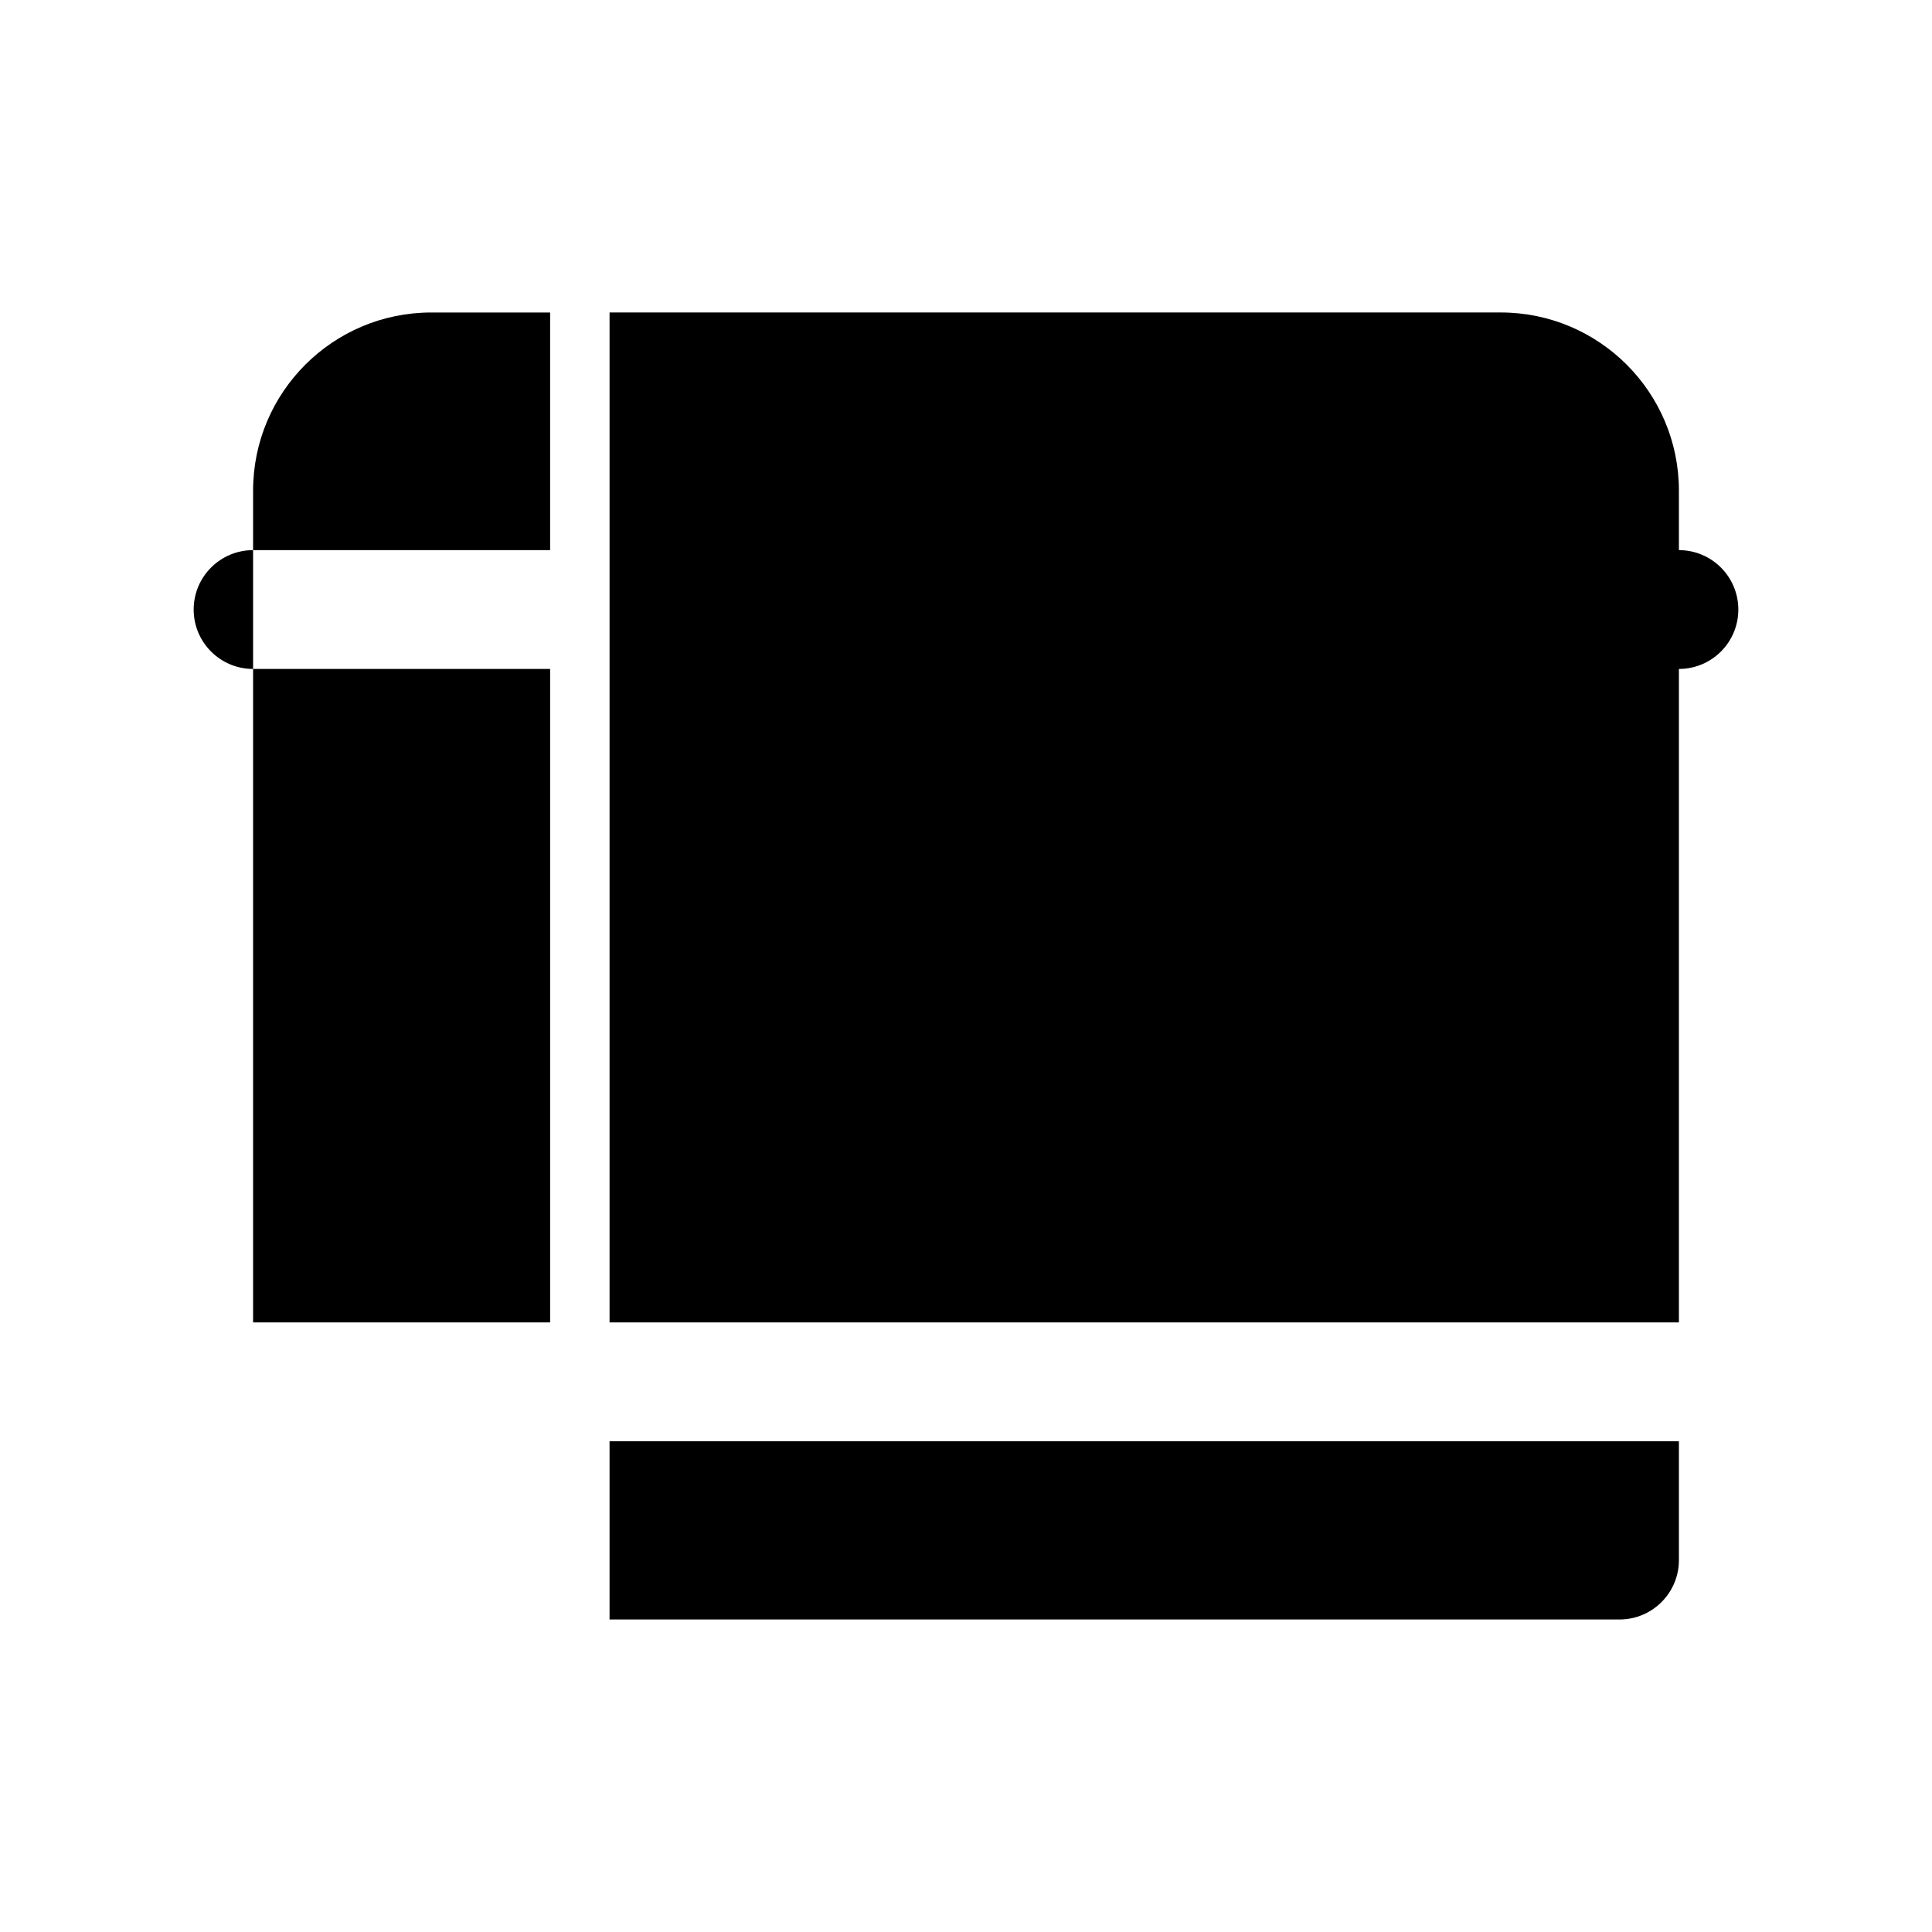 <?xml version="1.0" encoding="UTF-8"?>
<!-- Uploaded to: ICON Repo, www.svgrepo.com, Generator: ICON Repo Mixer Tools -->
<svg fill="#000000" width="800px" height="800px" version="1.1" viewBox="144 144 512 512" xmlns="http://www.w3.org/2000/svg">
 <path d="m588.93 289.79c8.695 0 15.746 7.051 15.746 15.746 0 8.695-7.051 15.742-15.746 15.742v173.18h-283.39v-267.65h236.16c26.086 0 47.23 21.148 47.23 47.234zm-299.14 31.488v173.18h-78.719v-173.18c-8.695 0-15.746-7.047-15.746-15.742 0-8.695 7.051-15.746 15.746-15.746v-15.742c0-26.086 21.145-47.234 47.23-47.234h31.488v62.977h-78.719v31.488zm299.14 204.67v31.488c0 8.695-7.047 15.746-15.742 15.746h-267.65v-47.234z"/>
</svg>
